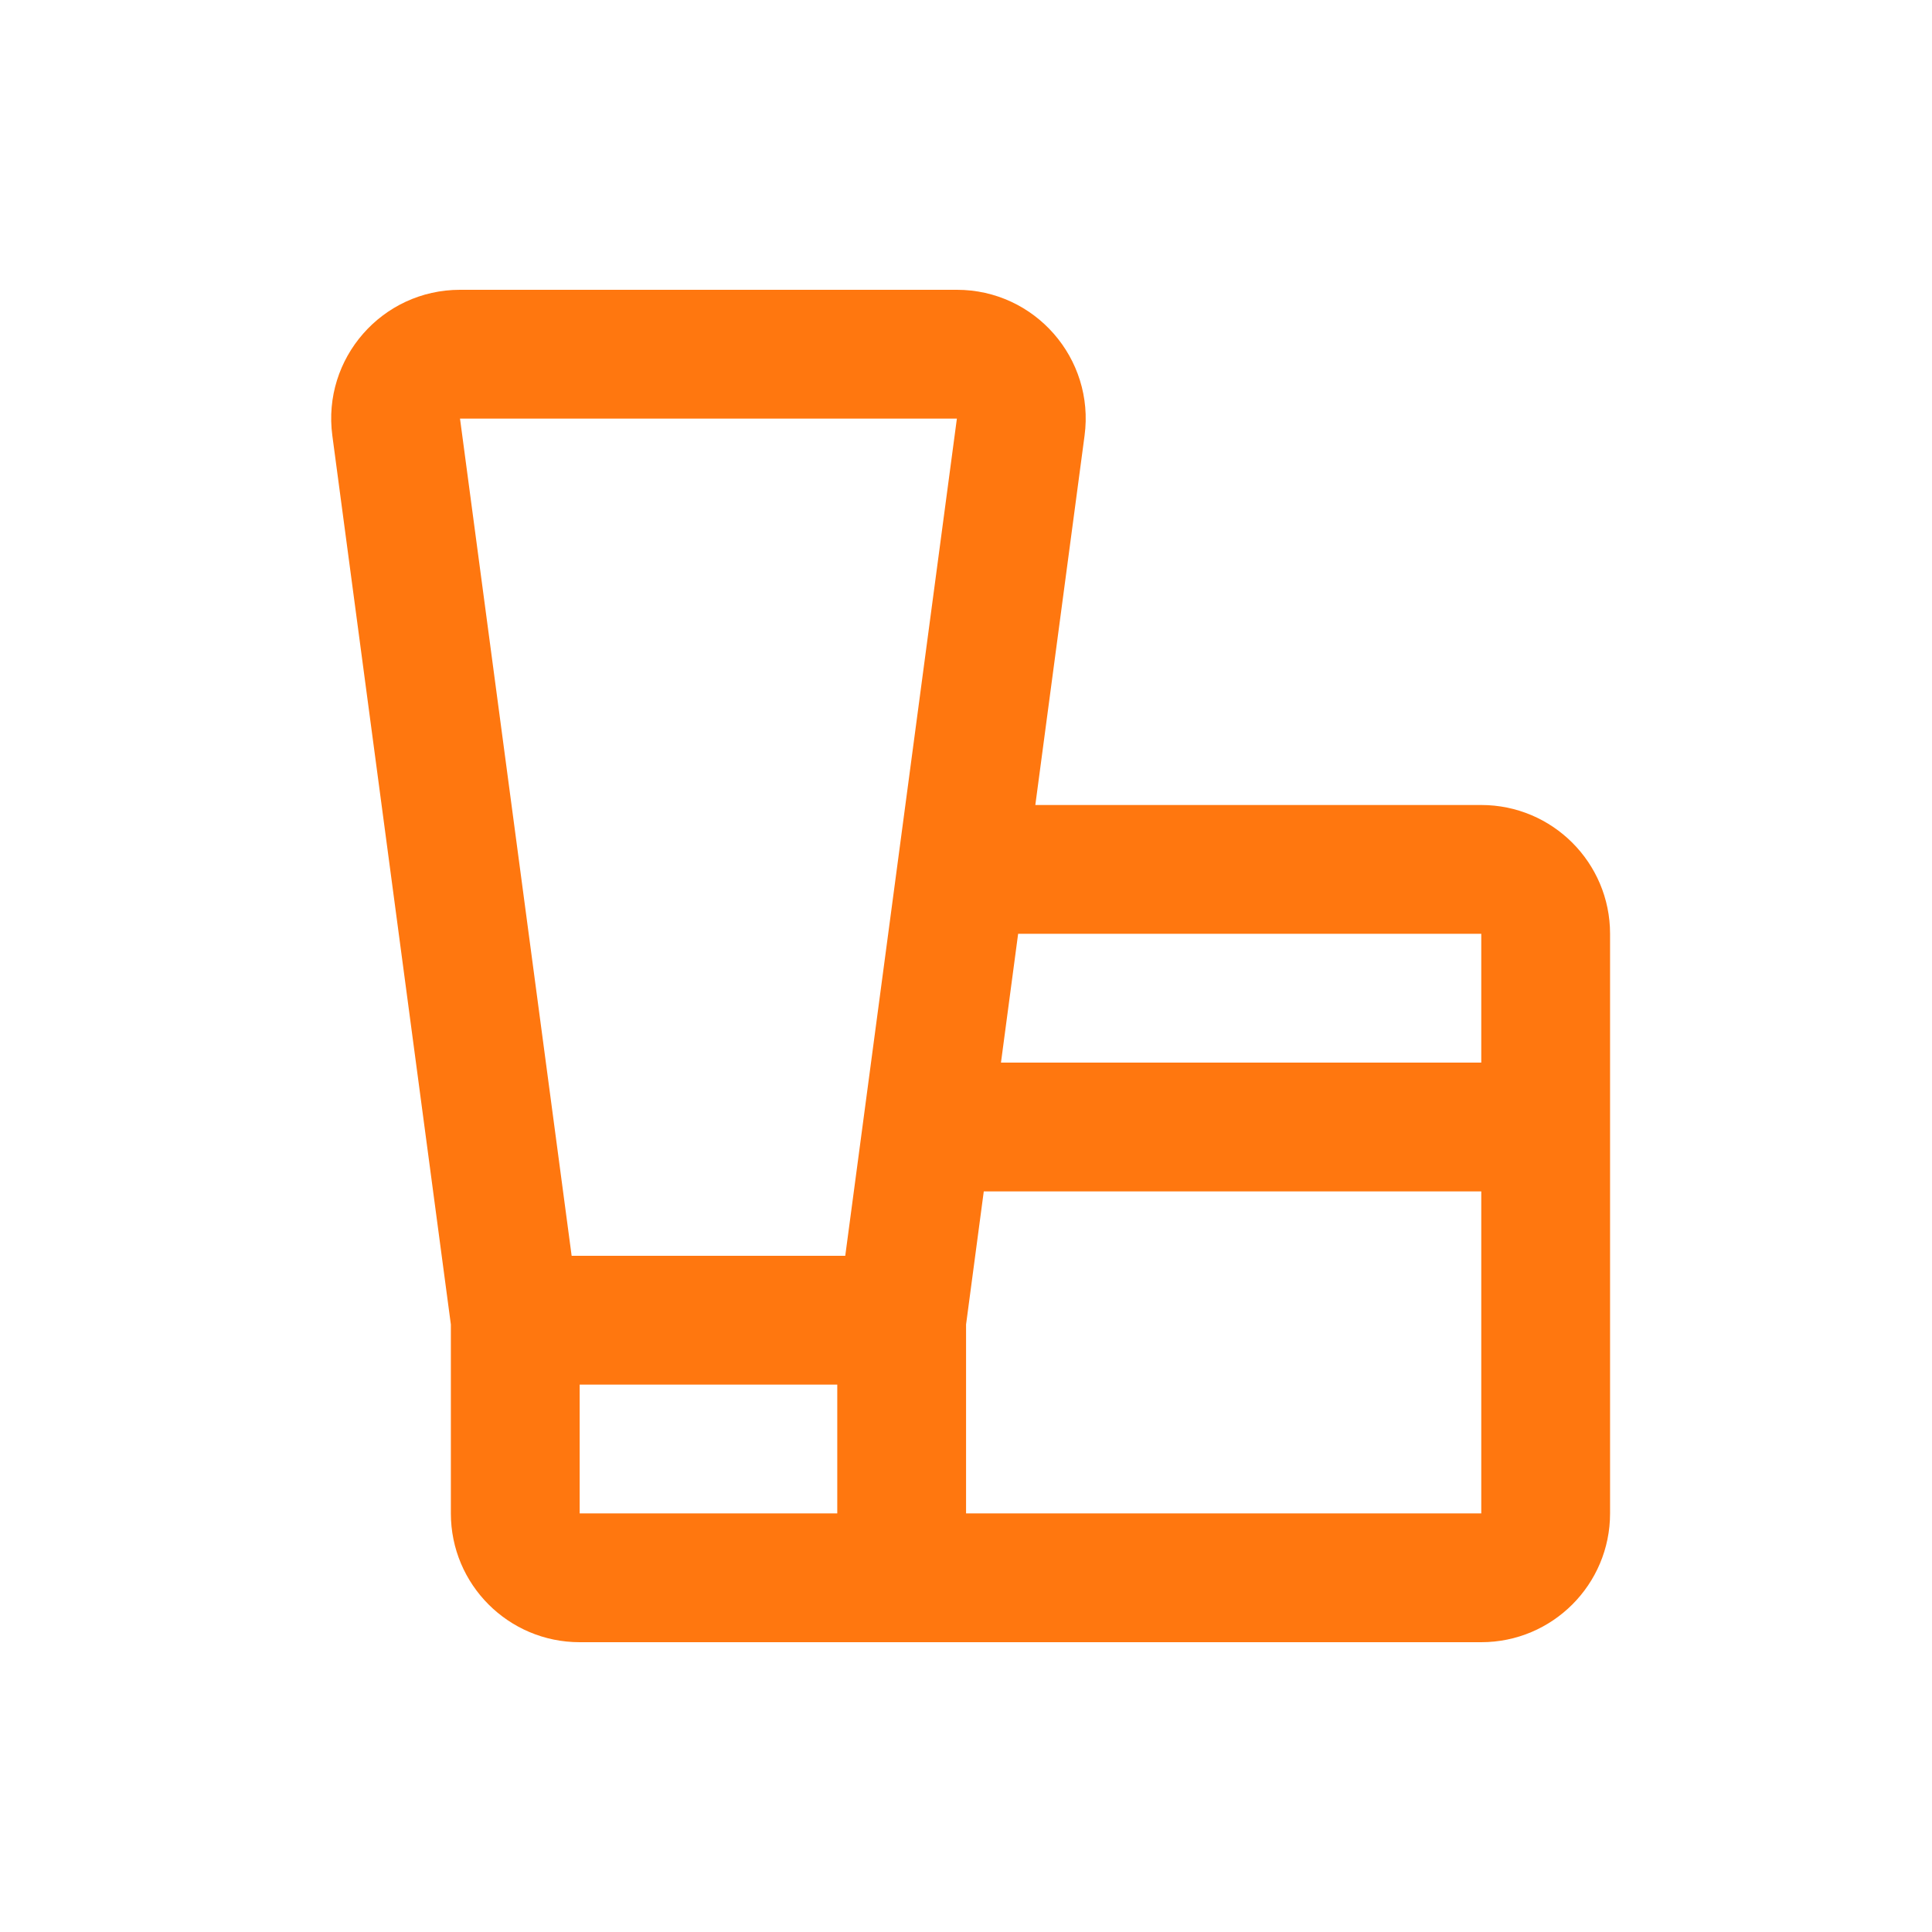 <svg width="60" height="60" viewBox="0 0 60 60" fill="none" xmlns="http://www.w3.org/2000/svg">
<path fill-rule="evenodd" clip-rule="evenodd" d="M50.002 29C50.002 26.791 48.211 25 46.002 25H32.153L33.682 13.529C34.002 11.131 32.136 9 29.717 9H14.286C11.867 9 10.001 11.131 10.321 13.529L14.002 41.133V47C14.002 49.209 15.792 51 18.002 51H26.002H28.002H46.002C48.211 51 50.002 49.209 50.002 47V29ZM46.002 33V29H31.619L31.086 33H46.002ZM46.002 47V37H30.552L30.002 41.133V47H46.002ZM18.002 43V47H26.002V43H18.002ZM29.717 13H14.286L17.753 39H26.25L28.117 25L29.717 13Z" fill="#FF770F"/>
</svg>
